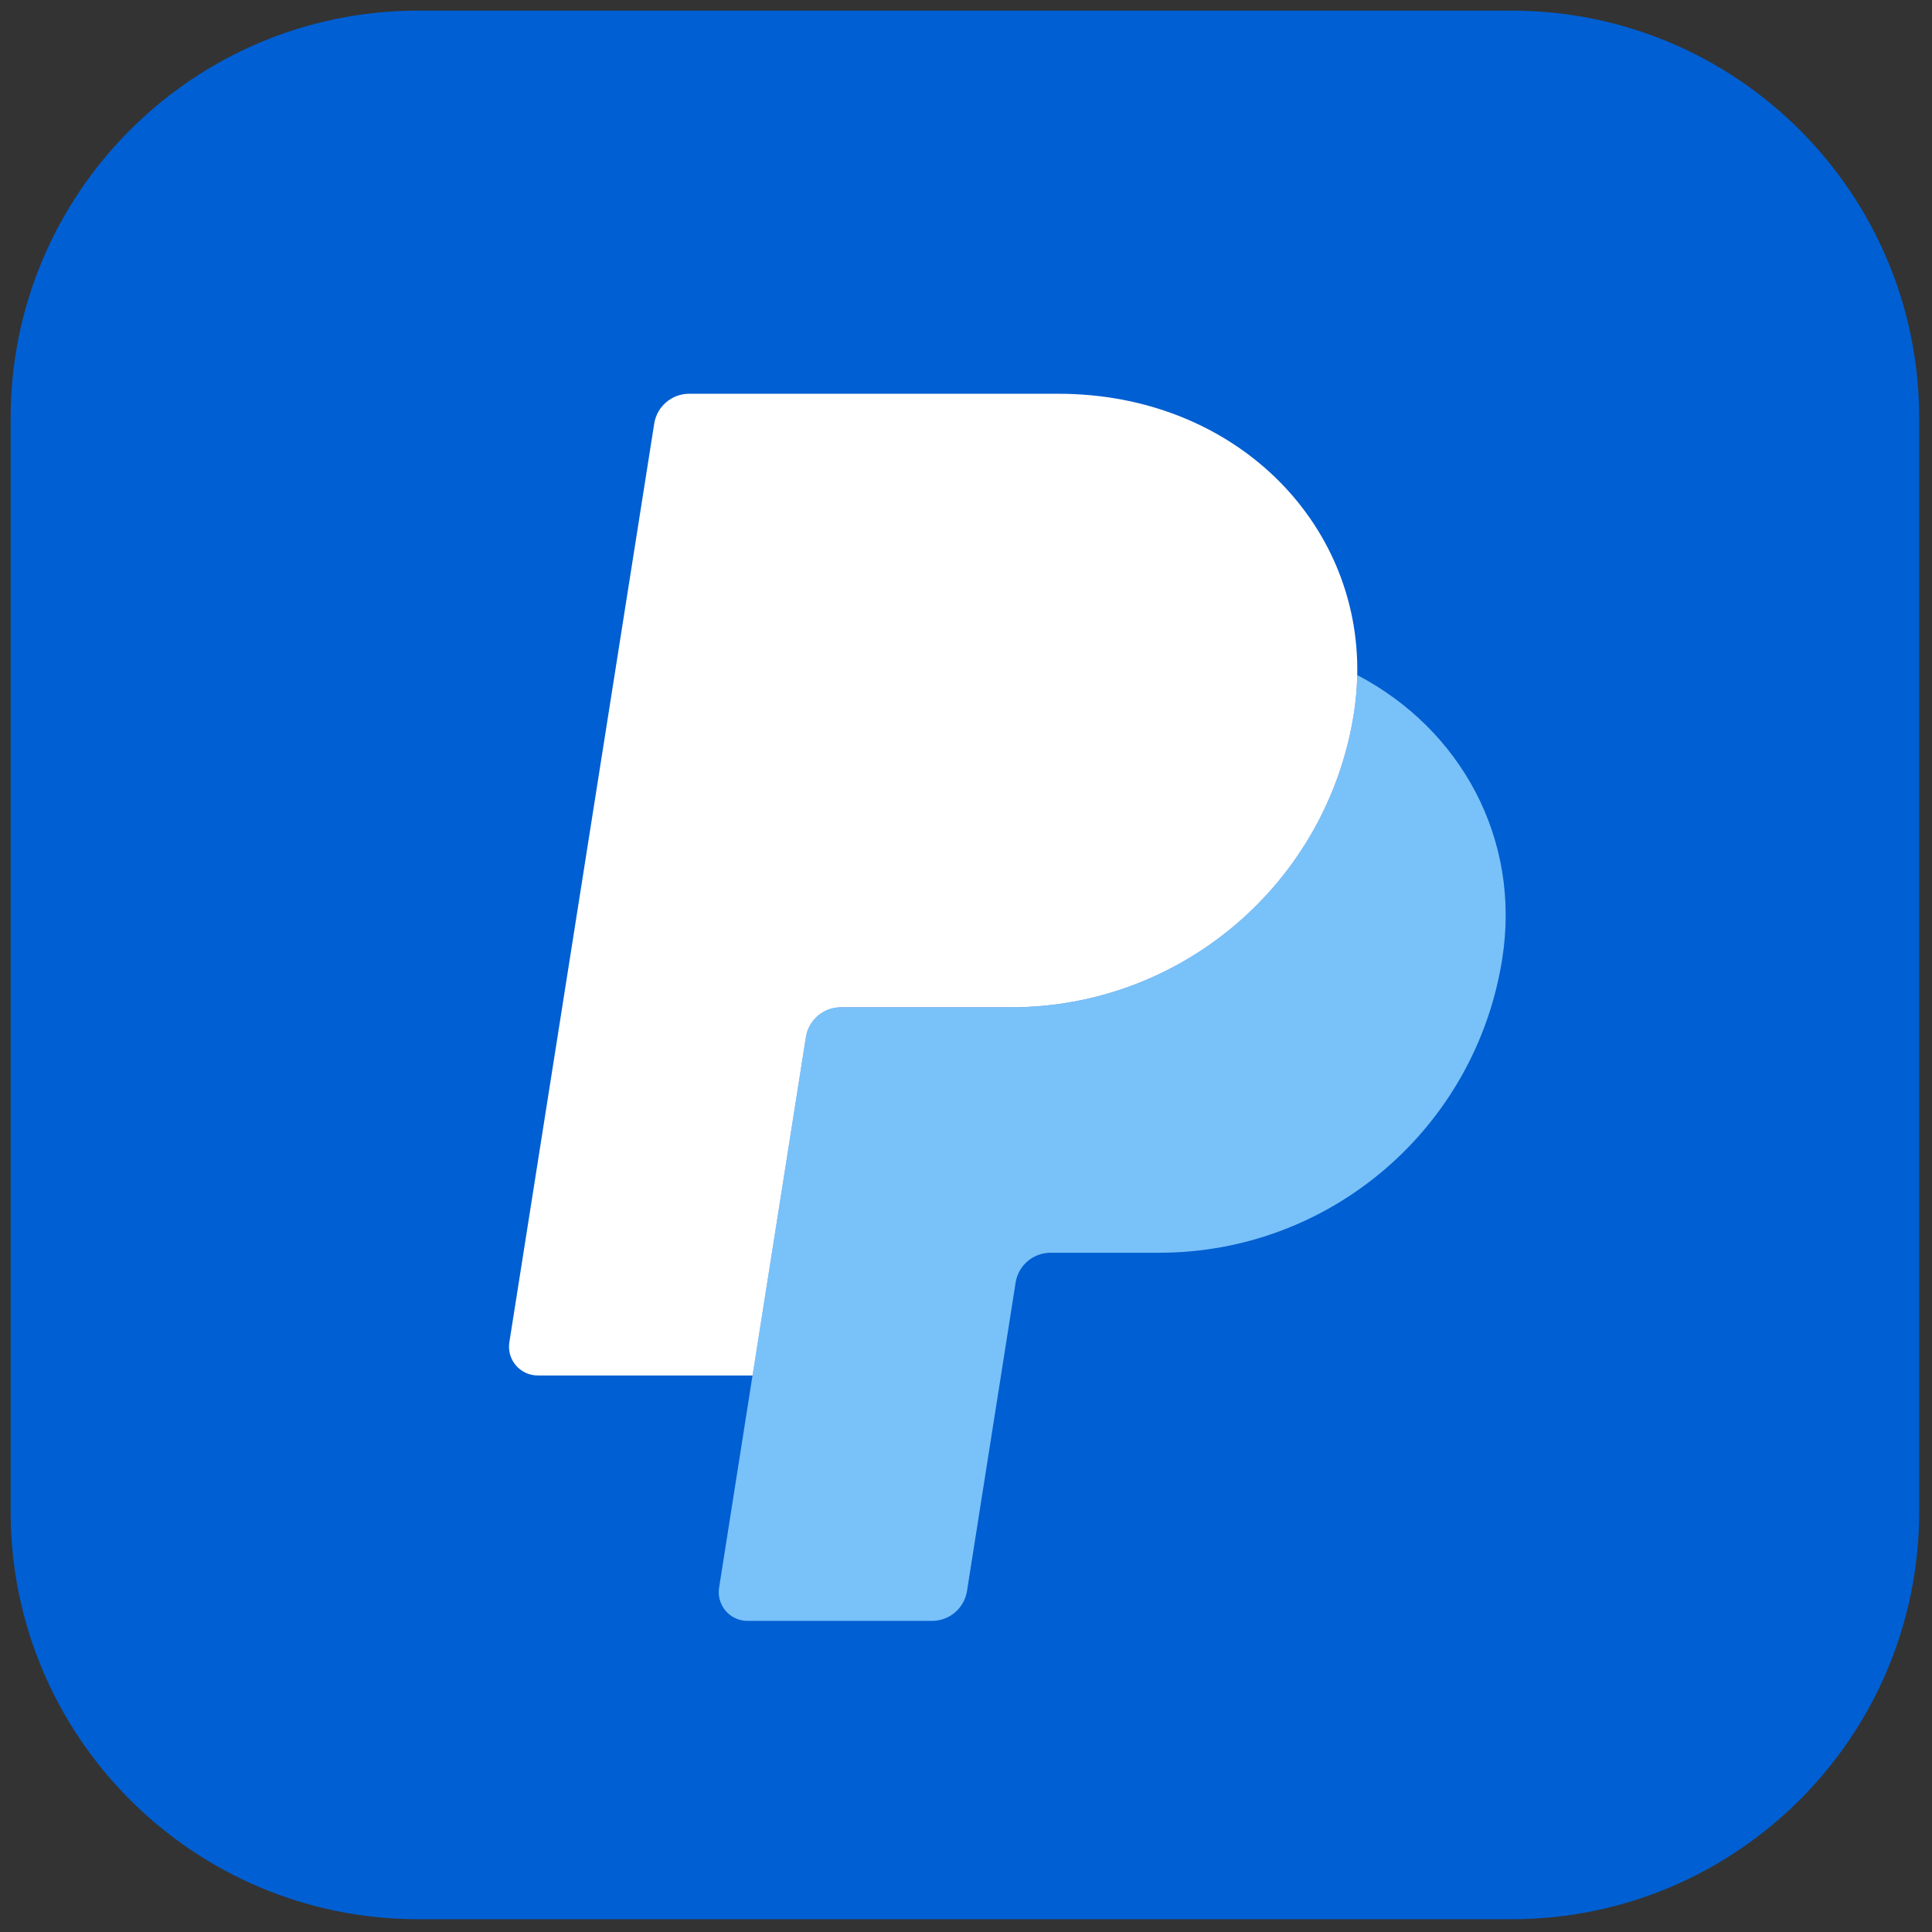 <svg xmlns="http://www.w3.org/2000/svg" xmlns:xlink="http://www.w3.org/1999/xlink" version="1.1" width="256" height="256" viewBox="0 0 256 256" xml:space="preserve">

<rect x="0" y="0" width="256" height="256" fill="#333333" stroke="none"/>

<defs>
</defs>
<g style="stroke: none; stroke-width: 0; stroke-dasharray: none; stroke-linecap: butt; stroke-linejoin: miter; stroke-miterlimit: 10; fill: none; fill-rule: nonzero; opacity: 1;" transform="translate(1.407 1.407) scale(2.81 2.81)" >
	<path d="M 70.777 90 H 19.223 C 8.607 90 0 81.393 0 70.777 V 19.223 C 0 8.607 8.607 0 19.223 0 h 51.553 C 81.393 0 90 8.607 90 19.223 v 51.553 C 90 81.393 81.393 90 70.777 90 z" style="stroke: none; stroke-width: 1; stroke-dasharray: none; stroke-linecap: butt; stroke-linejoin: miter; stroke-miterlimit: 10; fill: rgb(0,95,210); fill-rule: nonzero; opacity: 1;" transform=" matrix(1 0 0 1 0 0) " stroke-linecap="round" />
	<path d="M 63.5 31.331 c -0.012 0.603 -0.065 1.204 -0.158 1.8 c -1.252 7.98 -8.102 13.868 -16.173 13.868 h -8.021 c -0.82 0 -1.52 0.597 -1.647 1.408 l -2.517 15.952 l -1.576 10.007 c -0.117 0.738 0.386 1.432 1.124 1.549 c 0.071 0.011 0.142 0.017 0.213 0.017 h 8.706 c 0.821 -0.001 1.519 -0.598 1.647 -1.408 l 2.293 -14.544 c 0.128 -0.811 0.828 -1.408 1.649 -1.408 h 5.126 c 8.072 0 14.922 -5.889 16.173 -13.868 C 71.227 39.04 68.375 33.887 63.5 31.331 L 63.5 31.331 z" style="stroke: none; stroke-width: 1; stroke-dasharray: none; stroke-linecap: butt; stroke-linejoin: miter; stroke-miterlimit: 10; fill: rgb(121,193,249); fill-rule: nonzero; opacity: 1;" transform=" matrix(1 0 0 1 0 0) " stroke-linecap="round" />
	<path d="M 63.5 31.33 C 63.5 31.33 63.5 31.33 63.5 31.33 L 63.5 31.33 c 0.14 -7.265 -5.855 -13.263 -14.097 -13.263 H 31.996 c -0.82 0 -1.52 0.597 -1.647 1.407 l -6.831 43.319 c -0.13 0.822 0.506 1.566 1.339 1.566 h 10.13 l 2.515 -15.952 l 0 -0.002 c 0.128 -0.81 0.826 -1.407 1.647 -1.407 h 8.021 c 8.072 0 14.922 -5.889 16.173 -13.868 C 63.435 32.534 63.488 31.933 63.5 31.33 L 63.5 31.33 C 63.5 31.33 63.5 31.33 63.5 31.33 z" style="stroke: none; stroke-width: 1; stroke-dasharray: none; stroke-linecap: butt; stroke-linejoin: miter; stroke-miterlimit: 10; fill: rgb(255,255,255); fill-rule: nonzero; opacity: 1;" transform=" matrix(1 0 0 1 0 0) " stroke-linecap="round" />
</g>
</svg>